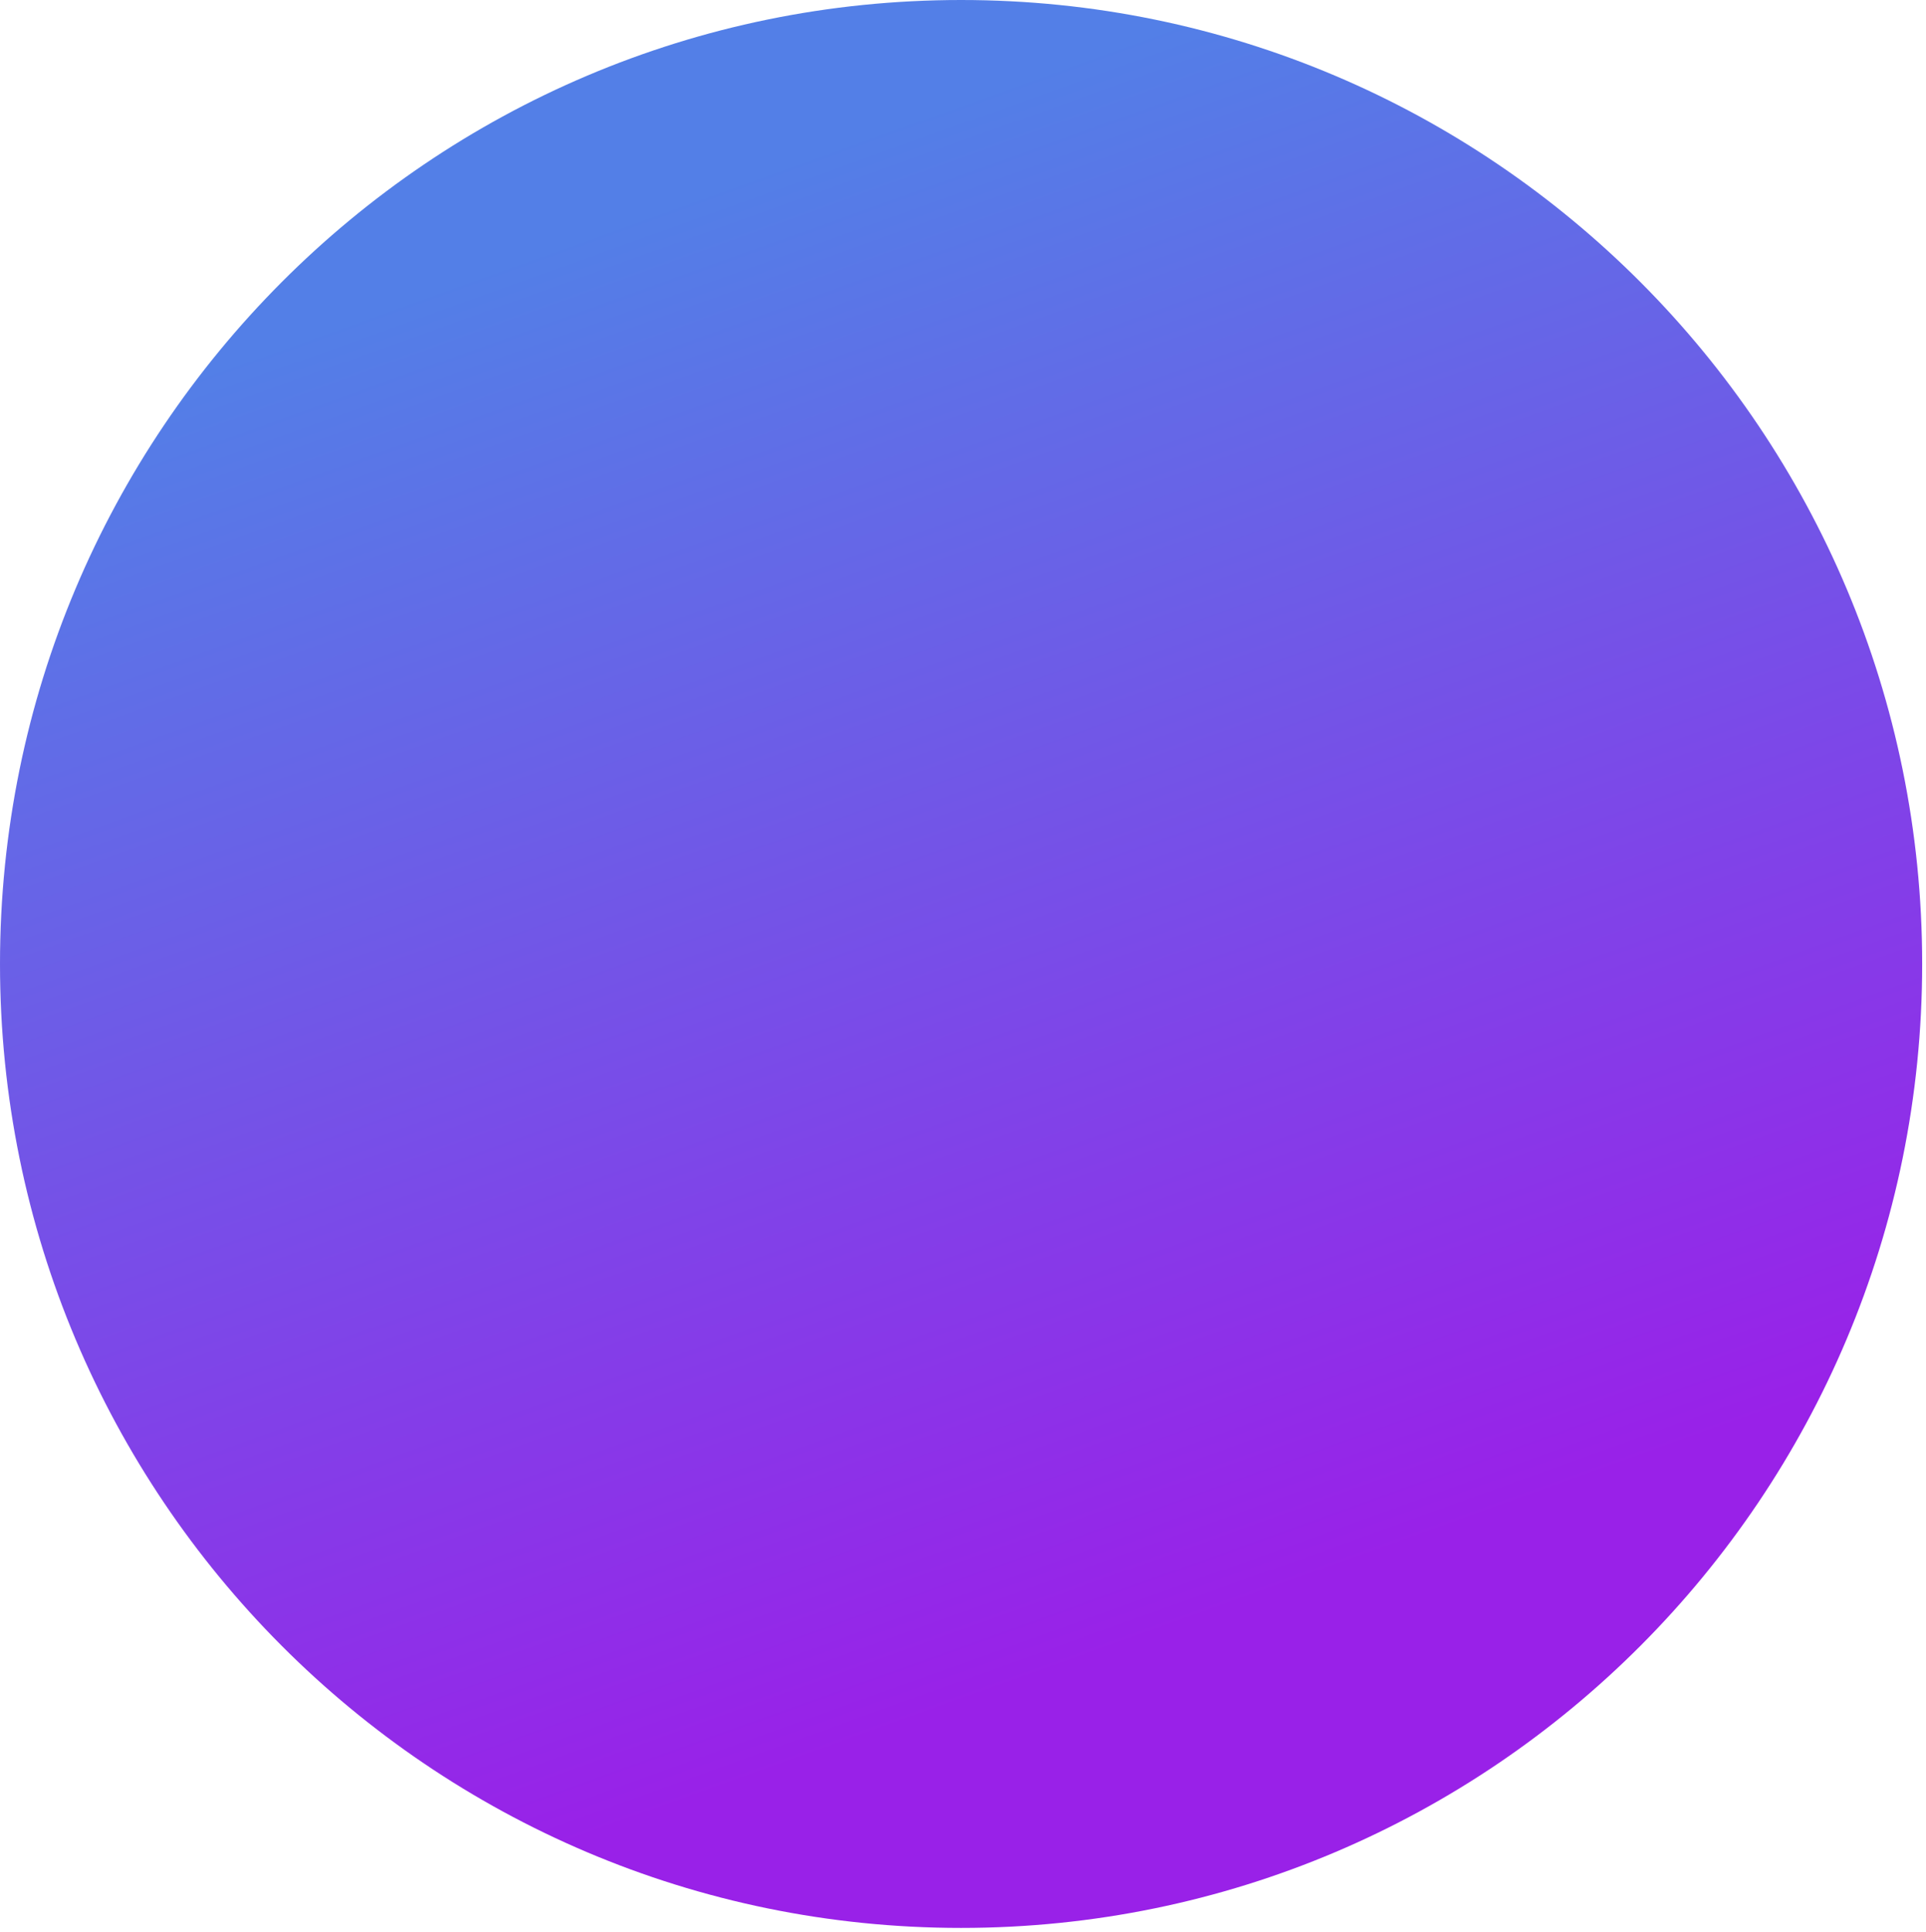 <svg xmlns="http://www.w3.org/2000/svg" width="303" height="304" viewBox="0 0 303 304" fill="none">
<g filter="url(#filter0_ii_276_8)">
<path d="M151.199 303.328C234.704 303.328 302.398 235.426 302.398 151.664C302.398 67.902 234.704 0 151.199 0C67.694 0 0 67.902 0 151.664C0 235.426 67.694 303.328 151.199 303.328Z" fill="url(#paint0_linear_276_8)"/>
</g>
<defs>
<filter id="filter0_ii_276_8" x="0" y="0" width="302.398" height="303.328" filterUnits="userSpaceOnUse" color-interpolation-filters="sRGB">
<feFlood flood-opacity="0" result="BackgroundImageFix"/>
<feBlend mode="normal" in="SourceGraphic" in2="BackgroundImageFix" result="shape"/>
<feColorMatrix in="SourceAlpha" type="matrix" values="0 0 0 0 0 0 0 0 0 0 0 0 0 0 0 0 0 0 127 0" result="hardAlpha"/>
<feOffset/>
<feGaussianBlur stdDeviation="40"/>
<feComposite in2="hardAlpha" operator="arithmetic" k2="-1" k3="1"/>
<feColorMatrix type="matrix" values="0 0 0 0 1 0 0 0 0 1 0 0 0 0 1 0 0 0 0.37 0"/>
<feBlend mode="normal" in2="shape" result="effect1_innerShadow_276_8"/>
<feColorMatrix in="SourceAlpha" type="matrix" values="0 0 0 0 0 0 0 0 0 0 0 0 0 0 0 0 0 0 127 0" result="hardAlpha"/>
<feOffset/>
<feGaussianBlur stdDeviation="32"/>
<feComposite in2="hardAlpha" operator="arithmetic" k2="-1" k3="1"/>
<feColorMatrix type="matrix" values="0 0 0 0 1 0 0 0 0 1 0 0 0 0 1 0 0 0 0.08 0"/>
<feBlend mode="normal" in2="effect1_innerShadow_276_8" result="effect2_innerShadow_276_8"/>
</filter>
<linearGradient id="paint0_linear_276_8" x1="24.776" y1="55.64" x2="107.072" y2="284.881" gradientUnits="userSpaceOnUse">
<stop offset="0.02" stop-color="#537FE7"/>
<stop offset="0.998" stop-color="#9921E8"/>
</linearGradient>
</defs>
</svg>
